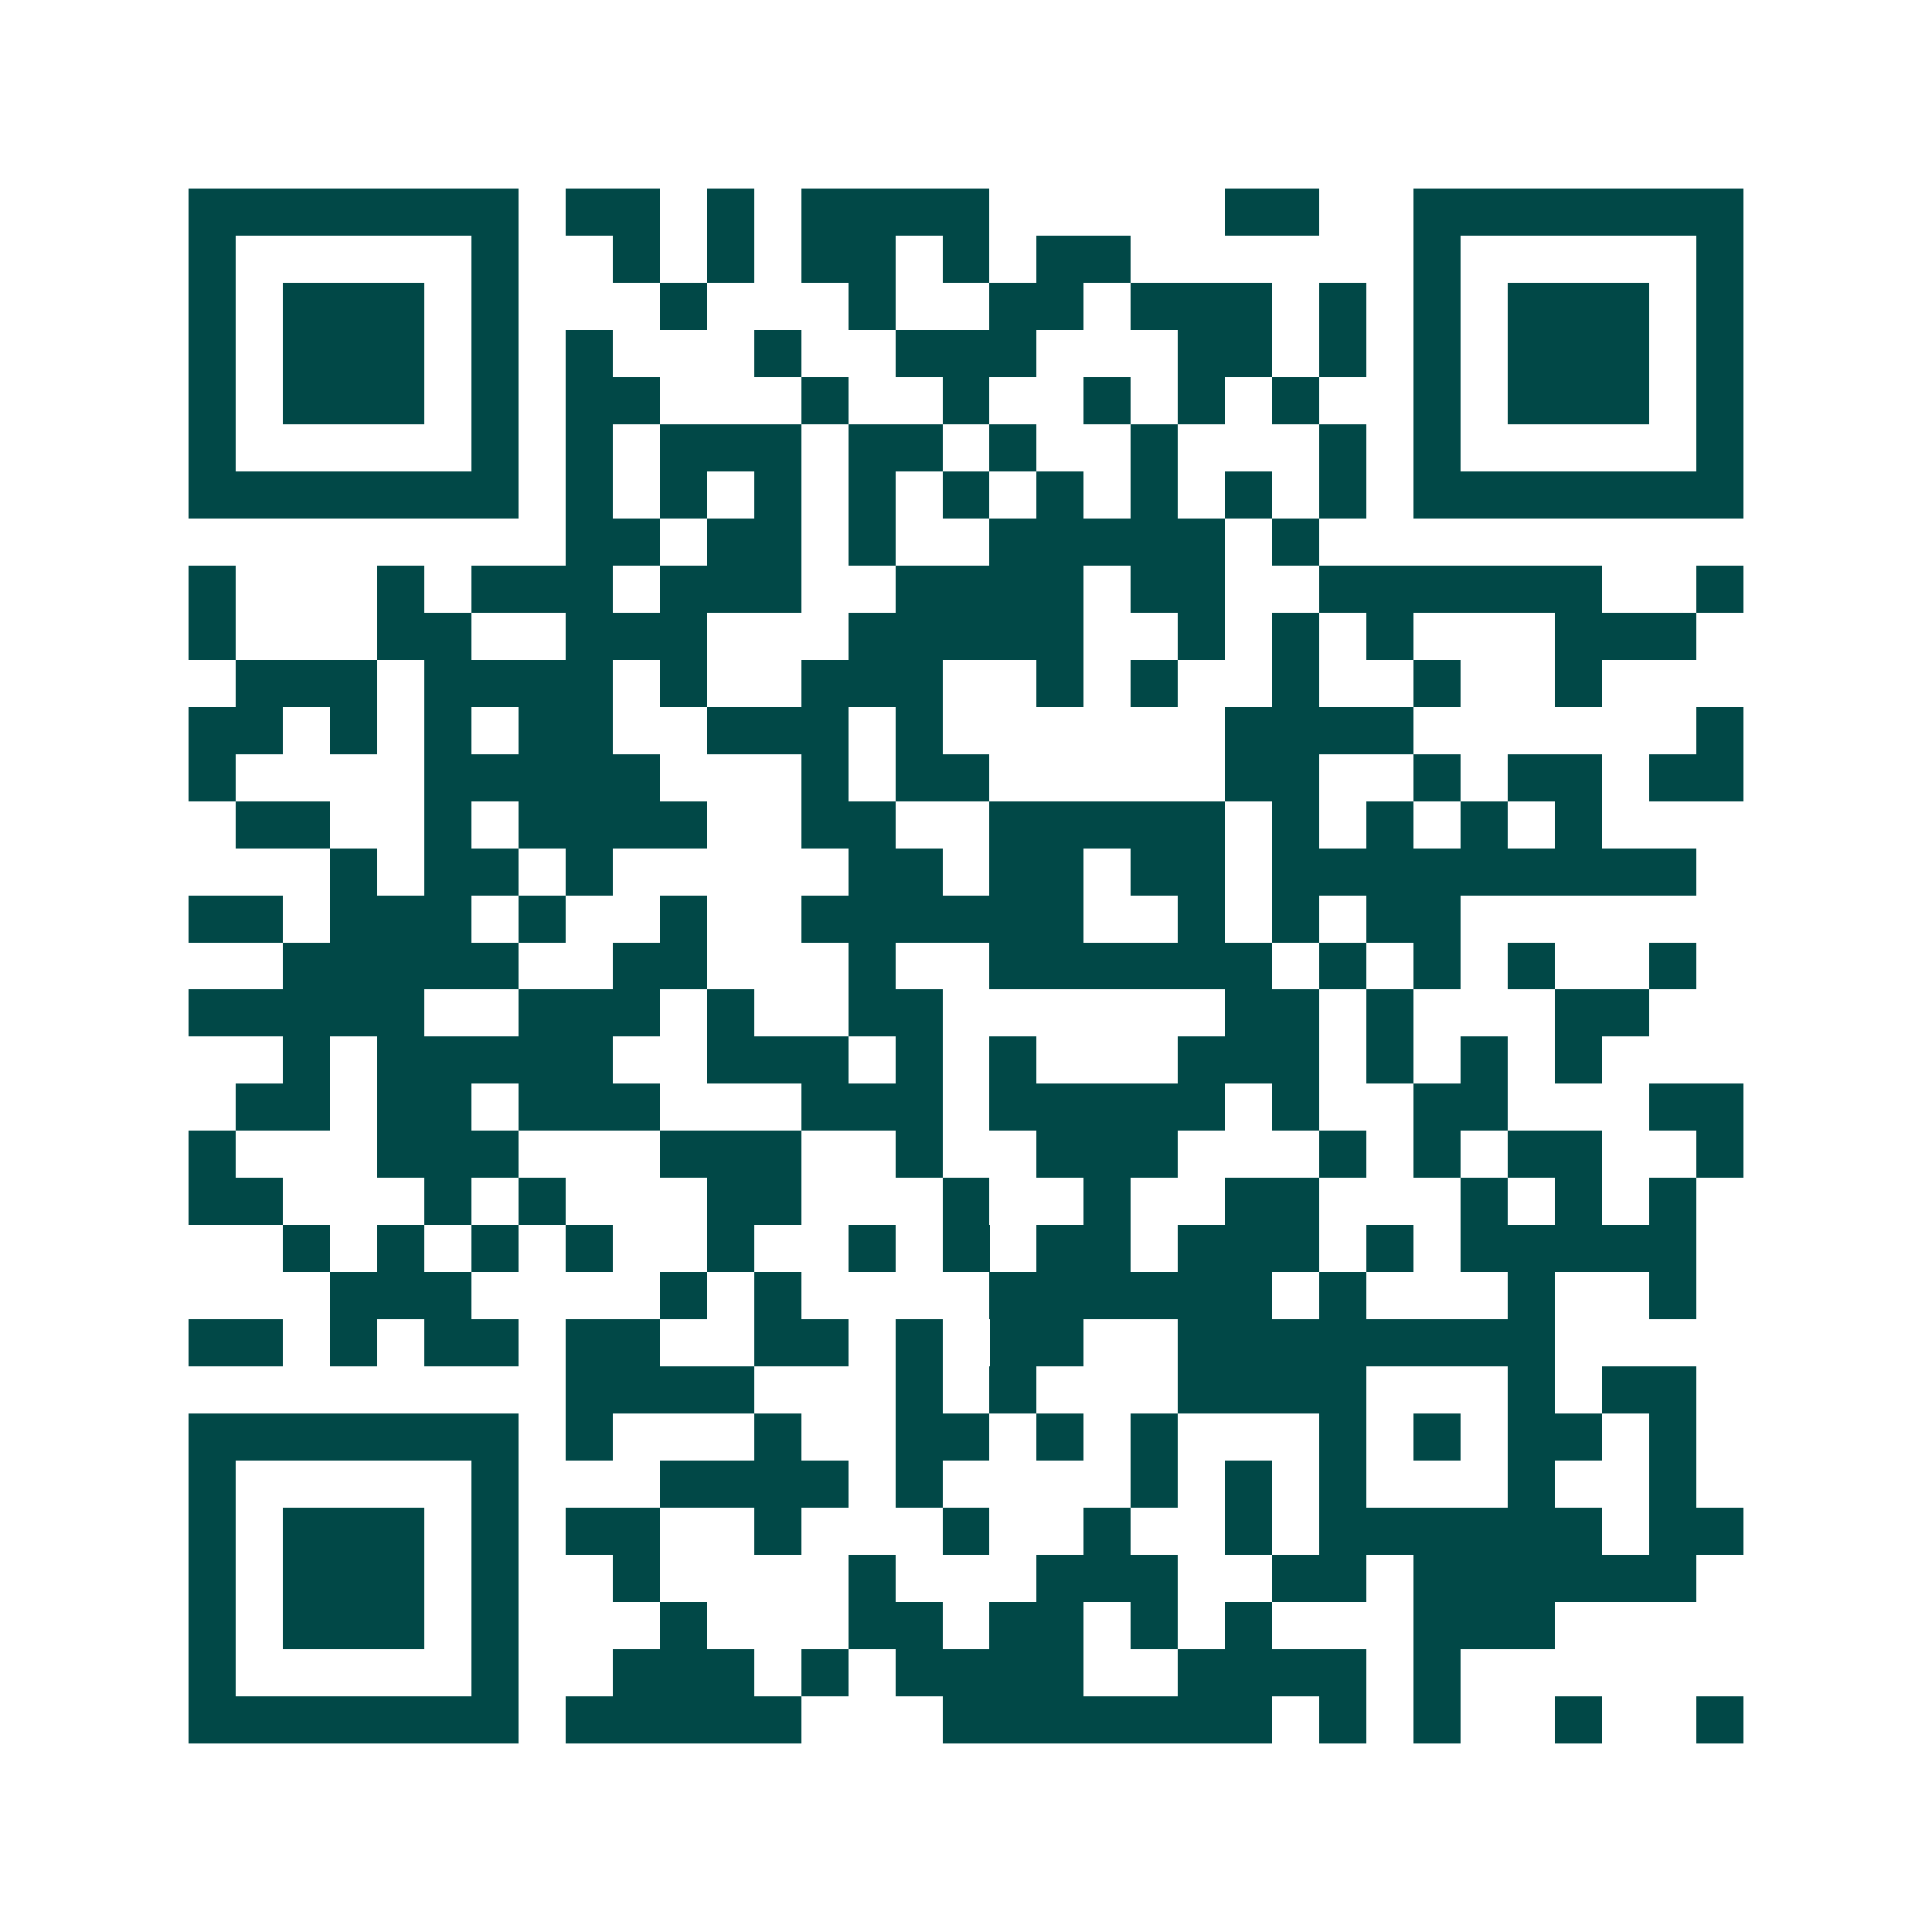 <svg xmlns="http://www.w3.org/2000/svg" width="200" height="200" viewBox="0 0 41 41" shape-rendering="crispEdges"><path fill="#ffffff" d="M0 0h41v41H0z"/><path stroke="#014847" d="M4 4.5h7m1 0h2m1 0h1m1 0h4m5 0h2m2 0h7M4 5.5h1m5 0h1m2 0h1m1 0h1m1 0h2m1 0h1m1 0h2m6 0h1m5 0h1M4 6.5h1m1 0h3m1 0h1m3 0h1m3 0h1m2 0h2m1 0h3m1 0h1m1 0h1m1 0h3m1 0h1M4 7.5h1m1 0h3m1 0h1m1 0h1m3 0h1m2 0h3m3 0h2m1 0h1m1 0h1m1 0h3m1 0h1M4 8.5h1m1 0h3m1 0h1m1 0h2m3 0h1m2 0h1m2 0h1m1 0h1m1 0h1m2 0h1m1 0h3m1 0h1M4 9.5h1m5 0h1m1 0h1m1 0h3m1 0h2m1 0h1m2 0h1m3 0h1m1 0h1m5 0h1M4 10.5h7m1 0h1m1 0h1m1 0h1m1 0h1m1 0h1m1 0h1m1 0h1m1 0h1m1 0h1m1 0h7M12 11.5h2m1 0h2m1 0h1m2 0h5m1 0h1M4 12.5h1m3 0h1m1 0h3m1 0h3m2 0h4m1 0h2m2 0h6m2 0h1M4 13.5h1m3 0h2m2 0h3m3 0h5m2 0h1m1 0h1m1 0h1m3 0h3M5 14.5h3m1 0h4m1 0h1m2 0h3m2 0h1m1 0h1m2 0h1m2 0h1m2 0h1M4 15.5h2m1 0h1m1 0h1m1 0h2m2 0h3m1 0h1m6 0h4m6 0h1M4 16.5h1m4 0h5m3 0h1m1 0h2m5 0h2m2 0h1m1 0h2m1 0h2M5 17.5h2m2 0h1m1 0h4m2 0h2m2 0h5m1 0h1m1 0h1m1 0h1m1 0h1M7 18.5h1m1 0h2m1 0h1m5 0h2m1 0h2m1 0h2m1 0h9M4 19.5h2m1 0h3m1 0h1m2 0h1m2 0h6m2 0h1m1 0h1m1 0h2M6 20.5h5m2 0h2m3 0h1m2 0h6m1 0h1m1 0h1m1 0h1m2 0h1M4 21.5h5m2 0h3m1 0h1m2 0h2m6 0h2m1 0h1m3 0h2M6 22.5h1m1 0h5m2 0h3m1 0h1m1 0h1m3 0h3m1 0h1m1 0h1m1 0h1M5 23.5h2m1 0h2m1 0h3m3 0h3m1 0h5m1 0h1m2 0h2m3 0h2M4 24.5h1m3 0h3m3 0h3m2 0h1m2 0h3m3 0h1m1 0h1m1 0h2m2 0h1M4 25.5h2m3 0h1m1 0h1m3 0h2m3 0h1m2 0h1m2 0h2m3 0h1m1 0h1m1 0h1M6 26.5h1m1 0h1m1 0h1m1 0h1m2 0h1m2 0h1m1 0h1m1 0h2m1 0h3m1 0h1m1 0h5M7 27.5h3m4 0h1m1 0h1m4 0h6m1 0h1m3 0h1m2 0h1M4 28.5h2m1 0h1m1 0h2m1 0h2m2 0h2m1 0h1m1 0h2m2 0h8M12 29.5h4m3 0h1m1 0h1m3 0h4m3 0h1m1 0h2M4 30.5h7m1 0h1m3 0h1m2 0h2m1 0h1m1 0h1m3 0h1m1 0h1m1 0h2m1 0h1M4 31.5h1m5 0h1m3 0h4m1 0h1m4 0h1m1 0h1m1 0h1m3 0h1m2 0h1M4 32.5h1m1 0h3m1 0h1m1 0h2m2 0h1m3 0h1m2 0h1m2 0h1m1 0h6m1 0h2M4 33.5h1m1 0h3m1 0h1m2 0h1m4 0h1m3 0h3m2 0h2m1 0h6M4 34.5h1m1 0h3m1 0h1m3 0h1m3 0h2m1 0h2m1 0h1m1 0h1m3 0h3M4 35.5h1m5 0h1m2 0h3m1 0h1m1 0h4m2 0h4m1 0h1M4 36.5h7m1 0h5m3 0h7m1 0h1m1 0h1m2 0h1m2 0h1"/></svg>
